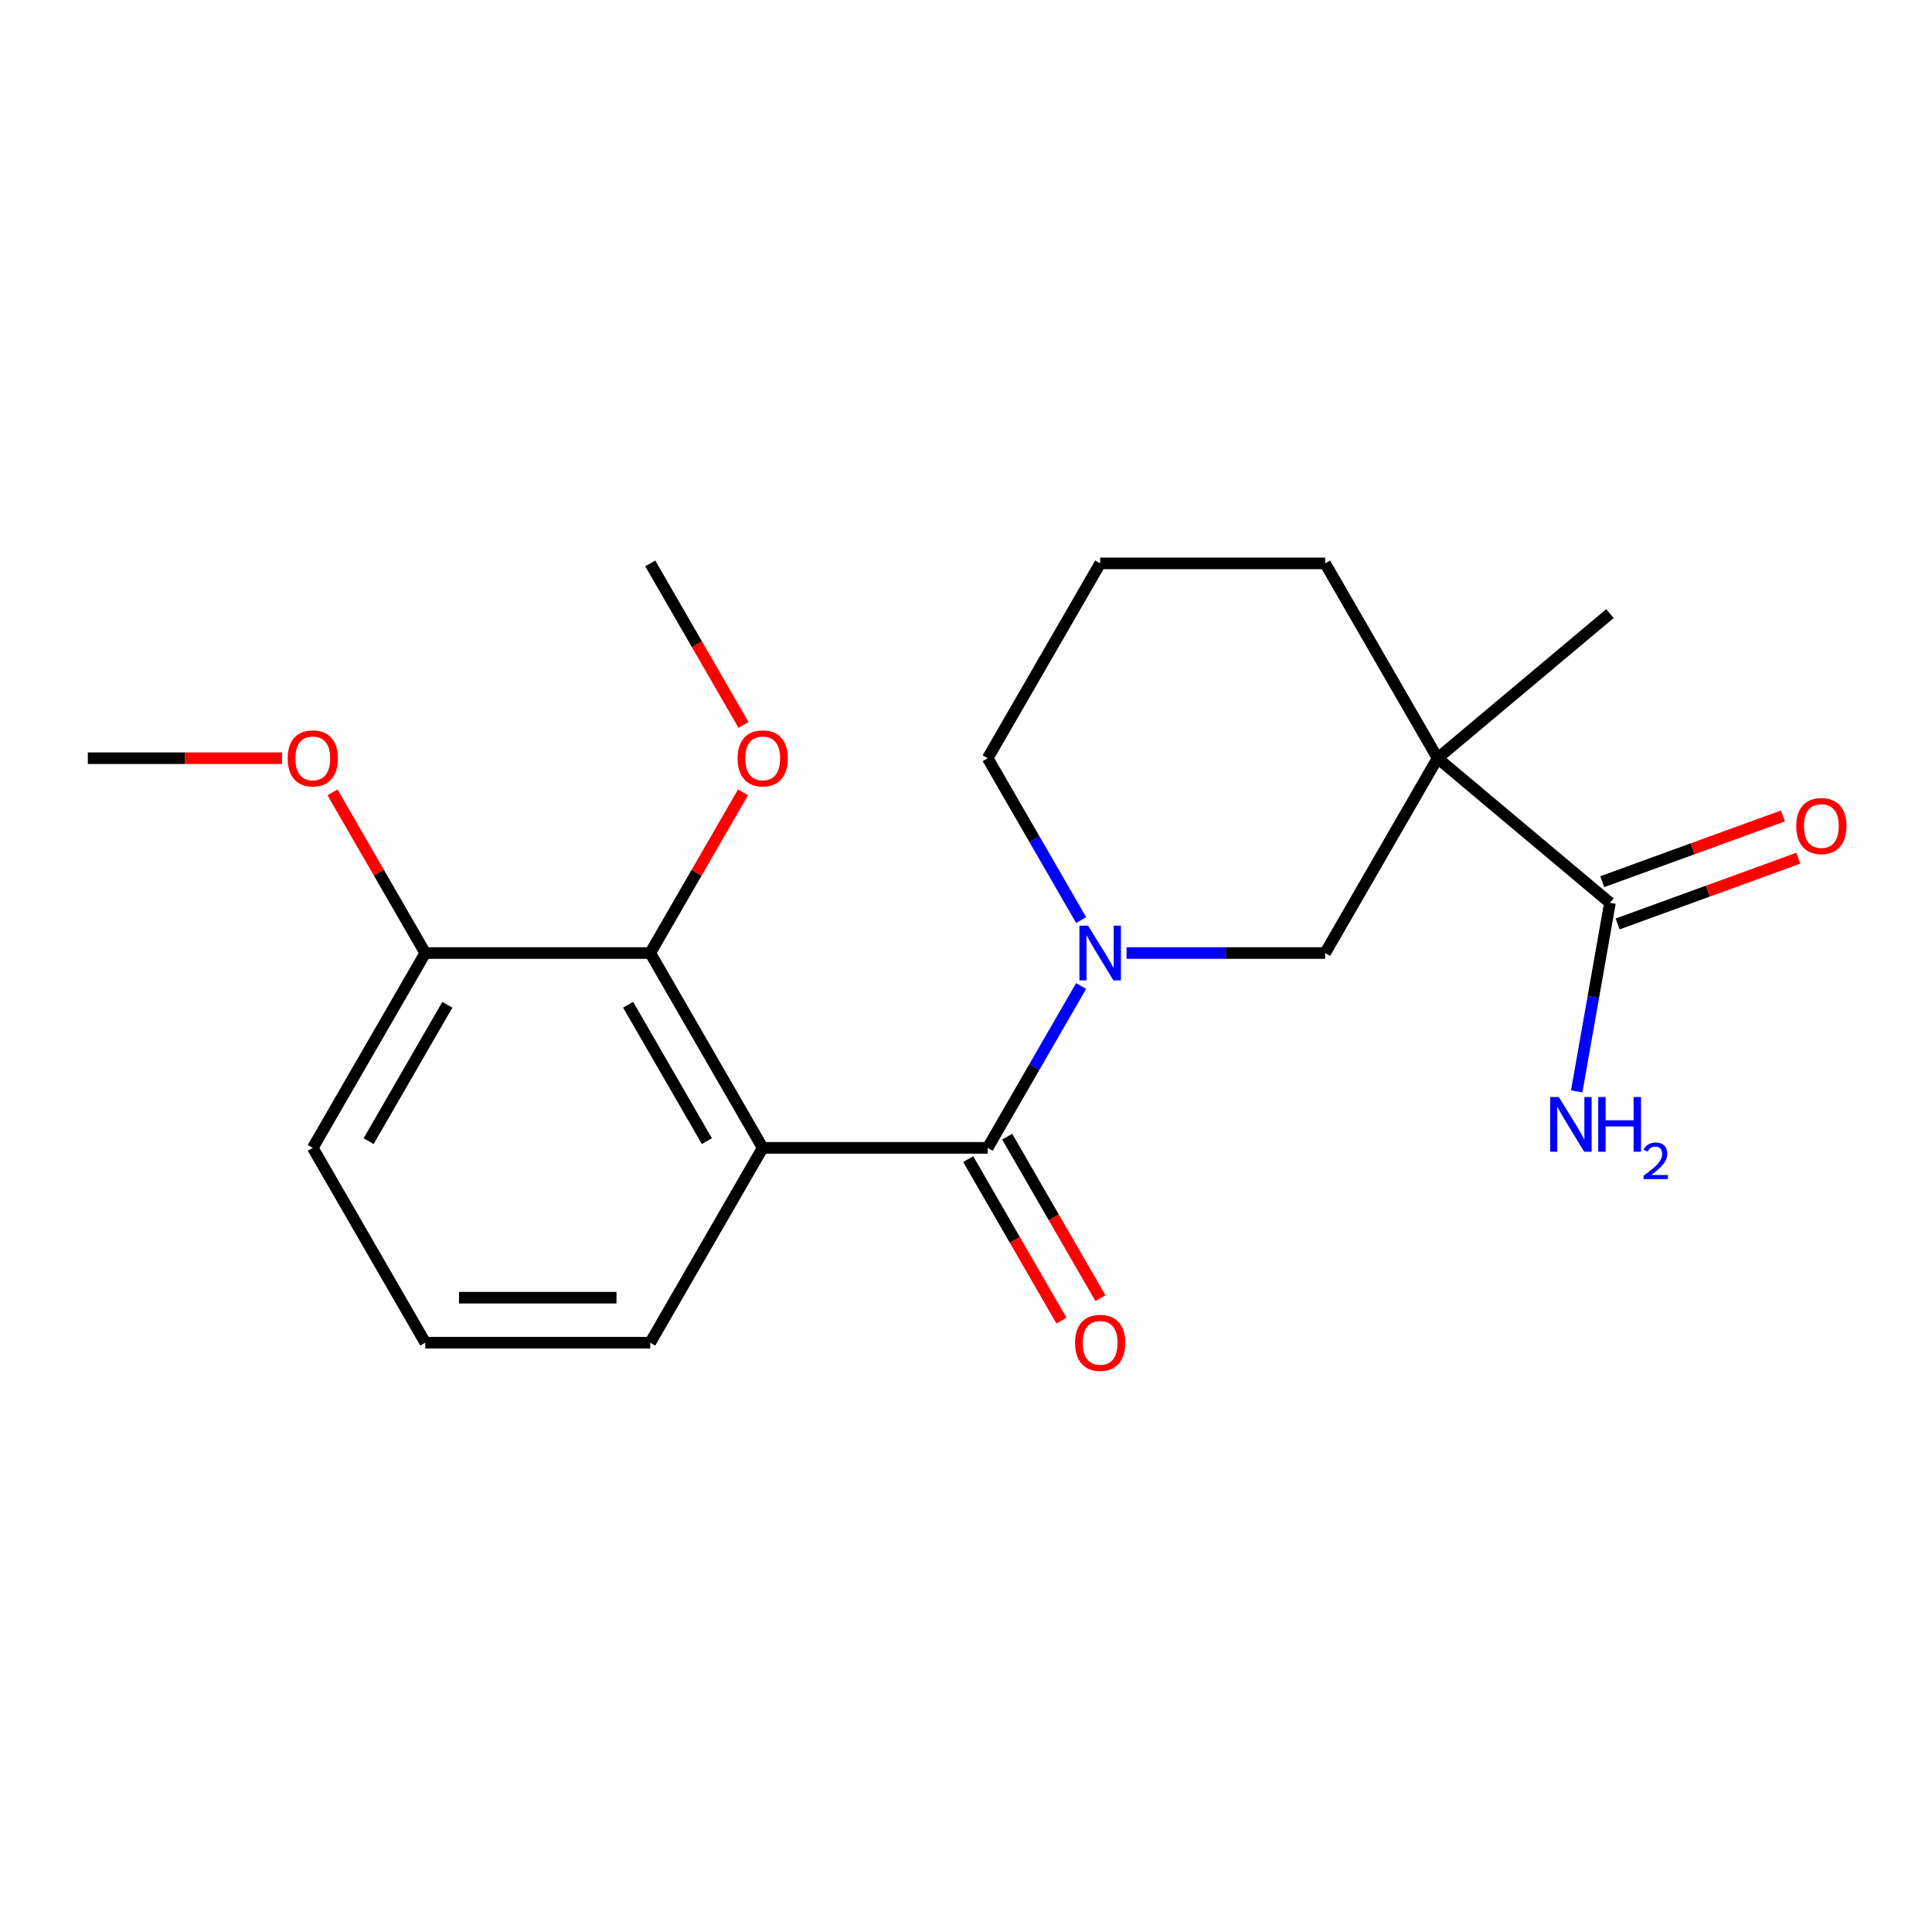 <?xml version='1.0' encoding='iso-8859-1'?>
<svg version='1.1' baseProfile='full'
              xmlns='http://www.w3.org/2000/svg'
                      xmlns:rdkit='http://www.rdkit.org/xml'
                      xmlns:xlink='http://www.w3.org/1999/xlink'
                  xml:space='preserve'
width='1000px' height='1000px' viewBox='0 0 1000 1000'>
<!-- END OF HEADER -->
<rect style='opacity:1.0;fill:#FFFFFF;stroke:none' width='1000' height='1000' x='0' y='0'> </rect>
<path class='bond-0' d='M 511.224,594.134 L 394.782,594.134' style='fill:none;fill-rule:evenodd;stroke:#000000;stroke-width:6px;stroke-linecap:butt;stroke-linejoin:miter;stroke-opacity:1' />
<path class='bond-1' d='M 511.224,594.134 L 535.407,552.249' style='fill:none;fill-rule:evenodd;stroke:#000000;stroke-width:6px;stroke-linecap:butt;stroke-linejoin:miter;stroke-opacity:1' />
<path class='bond-1' d='M 535.407,552.249 L 559.589,510.363' style='fill:none;fill-rule:evenodd;stroke:#0000FF;stroke-width:6px;stroke-linecap:butt;stroke-linejoin:miter;stroke-opacity:1' />
<path class='bond-6' d='M 501.14,599.956 L 525.276,641.762' style='fill:none;fill-rule:evenodd;stroke:#000000;stroke-width:6px;stroke-linecap:butt;stroke-linejoin:miter;stroke-opacity:1' />
<path class='bond-6' d='M 525.276,641.762 L 549.413,683.567' style='fill:none;fill-rule:evenodd;stroke:#FF0000;stroke-width:6px;stroke-linecap:butt;stroke-linejoin:miter;stroke-opacity:1' />
<path class='bond-6' d='M 521.308,588.312 L 545.445,630.118' style='fill:none;fill-rule:evenodd;stroke:#000000;stroke-width:6px;stroke-linecap:butt;stroke-linejoin:miter;stroke-opacity:1' />
<path class='bond-6' d='M 545.445,630.118 L 569.581,671.923' style='fill:none;fill-rule:evenodd;stroke:#FF0000;stroke-width:6px;stroke-linecap:butt;stroke-linejoin:miter;stroke-opacity:1' />
<path class='bond-3' d='M 394.782,594.134 L 336.561,493.292' style='fill:none;fill-rule:evenodd;stroke:#000000;stroke-width:6px;stroke-linecap:butt;stroke-linejoin:miter;stroke-opacity:1' />
<path class='bond-3' d='M 365.88,590.652 L 325.125,520.063' style='fill:none;fill-rule:evenodd;stroke:#000000;stroke-width:6px;stroke-linecap:butt;stroke-linejoin:miter;stroke-opacity:1' />
<path class='bond-10' d='M 394.782,594.134 L 336.561,694.976' style='fill:none;fill-rule:evenodd;stroke:#000000;stroke-width:6px;stroke-linecap:butt;stroke-linejoin:miter;stroke-opacity:1' />
<path class='bond-4' d='M 583.097,493.292 L 634.492,493.292' style='fill:none;fill-rule:evenodd;stroke:#0000FF;stroke-width:6px;stroke-linecap:butt;stroke-linejoin:miter;stroke-opacity:1' />
<path class='bond-4' d='M 634.492,493.292 L 685.888,493.292' style='fill:none;fill-rule:evenodd;stroke:#000000;stroke-width:6px;stroke-linecap:butt;stroke-linejoin:miter;stroke-opacity:1' />
<path class='bond-11' d='M 559.589,476.221 L 535.407,434.335' style='fill:none;fill-rule:evenodd;stroke:#0000FF;stroke-width:6px;stroke-linecap:butt;stroke-linejoin:miter;stroke-opacity:1' />
<path class='bond-11' d='M 535.407,434.335 L 511.224,392.45' style='fill:none;fill-rule:evenodd;stroke:#000000;stroke-width:6px;stroke-linecap:butt;stroke-linejoin:miter;stroke-opacity:1' />
<path class='bond-2' d='M 744.109,392.45 L 685.888,493.292' style='fill:none;fill-rule:evenodd;stroke:#000000;stroke-width:6px;stroke-linecap:butt;stroke-linejoin:miter;stroke-opacity:1' />
<path class='bond-5' d='M 744.109,392.45 L 833.309,467.298' style='fill:none;fill-rule:evenodd;stroke:#000000;stroke-width:6px;stroke-linecap:butt;stroke-linejoin:miter;stroke-opacity:1' />
<path class='bond-14' d='M 744.109,392.45 L 833.309,317.602' style='fill:none;fill-rule:evenodd;stroke:#000000;stroke-width:6px;stroke-linecap:butt;stroke-linejoin:miter;stroke-opacity:1' />
<path class='bond-21' d='M 744.109,392.45 L 685.888,291.608' style='fill:none;fill-rule:evenodd;stroke:#000000;stroke-width:6px;stroke-linecap:butt;stroke-linejoin:miter;stroke-opacity:1' />
<path class='bond-7' d='M 336.561,493.292 L 220.118,493.292' style='fill:none;fill-rule:evenodd;stroke:#000000;stroke-width:6px;stroke-linecap:butt;stroke-linejoin:miter;stroke-opacity:1' />
<path class='bond-12' d='M 336.561,493.292 L 360.57,451.707' style='fill:none;fill-rule:evenodd;stroke:#000000;stroke-width:6px;stroke-linecap:butt;stroke-linejoin:miter;stroke-opacity:1' />
<path class='bond-12' d='M 360.57,451.707 L 384.579,410.121' style='fill:none;fill-rule:evenodd;stroke:#FF0000;stroke-width:6px;stroke-linecap:butt;stroke-linejoin:miter;stroke-opacity:1' />
<path class='bond-8' d='M 837.292,478.24 L 884.046,461.222' style='fill:none;fill-rule:evenodd;stroke:#000000;stroke-width:6px;stroke-linecap:butt;stroke-linejoin:miter;stroke-opacity:1' />
<path class='bond-8' d='M 884.046,461.222 L 930.801,444.205' style='fill:none;fill-rule:evenodd;stroke:#FF0000;stroke-width:6px;stroke-linecap:butt;stroke-linejoin:miter;stroke-opacity:1' />
<path class='bond-8' d='M 829.327,456.356 L 876.081,439.338' style='fill:none;fill-rule:evenodd;stroke:#000000;stroke-width:6px;stroke-linecap:butt;stroke-linejoin:miter;stroke-opacity:1' />
<path class='bond-8' d='M 876.081,439.338 L 922.836,422.321' style='fill:none;fill-rule:evenodd;stroke:#FF0000;stroke-width:6px;stroke-linecap:butt;stroke-linejoin:miter;stroke-opacity:1' />
<path class='bond-9' d='M 833.309,467.298 L 824.704,516.099' style='fill:none;fill-rule:evenodd;stroke:#000000;stroke-width:6px;stroke-linecap:butt;stroke-linejoin:miter;stroke-opacity:1' />
<path class='bond-9' d='M 824.704,516.099 L 816.099,564.9' style='fill:none;fill-rule:evenodd;stroke:#0000FF;stroke-width:6px;stroke-linecap:butt;stroke-linejoin:miter;stroke-opacity:1' />
<path class='bond-15' d='M 220.118,493.292 L 196.109,451.707' style='fill:none;fill-rule:evenodd;stroke:#000000;stroke-width:6px;stroke-linecap:butt;stroke-linejoin:miter;stroke-opacity:1' />
<path class='bond-15' d='M 196.109,451.707 L 172.099,410.121' style='fill:none;fill-rule:evenodd;stroke:#FF0000;stroke-width:6px;stroke-linecap:butt;stroke-linejoin:miter;stroke-opacity:1' />
<path class='bond-22' d='M 220.118,493.292 L 161.897,594.134' style='fill:none;fill-rule:evenodd;stroke:#000000;stroke-width:6px;stroke-linecap:butt;stroke-linejoin:miter;stroke-opacity:1' />
<path class='bond-22' d='M 231.553,520.063 L 190.799,590.652' style='fill:none;fill-rule:evenodd;stroke:#000000;stroke-width:6px;stroke-linecap:butt;stroke-linejoin:miter;stroke-opacity:1' />
<path class='bond-17' d='M 336.561,694.976 L 220.118,694.976' style='fill:none;fill-rule:evenodd;stroke:#000000;stroke-width:6px;stroke-linecap:butt;stroke-linejoin:miter;stroke-opacity:1' />
<path class='bond-17' d='M 319.094,671.688 L 237.585,671.688' style='fill:none;fill-rule:evenodd;stroke:#000000;stroke-width:6px;stroke-linecap:butt;stroke-linejoin:miter;stroke-opacity:1' />
<path class='bond-16' d='M 511.224,392.45 L 569.445,291.608' style='fill:none;fill-rule:evenodd;stroke:#000000;stroke-width:6px;stroke-linecap:butt;stroke-linejoin:miter;stroke-opacity:1' />
<path class='bond-19' d='M 384.833,375.219 L 360.697,333.413' style='fill:none;fill-rule:evenodd;stroke:#FF0000;stroke-width:6px;stroke-linecap:butt;stroke-linejoin:miter;stroke-opacity:1' />
<path class='bond-19' d='M 360.697,333.413 L 336.561,291.608' style='fill:none;fill-rule:evenodd;stroke:#000000;stroke-width:6px;stroke-linecap:butt;stroke-linejoin:miter;stroke-opacity:1' />
<path class='bond-13' d='M 685.888,291.608 L 569.445,291.608' style='fill:none;fill-rule:evenodd;stroke:#000000;stroke-width:6px;stroke-linecap:butt;stroke-linejoin:miter;stroke-opacity:1' />
<path class='bond-20' d='M 145.986,392.45 L 95.72,392.45' style='fill:none;fill-rule:evenodd;stroke:#FF0000;stroke-width:6px;stroke-linecap:butt;stroke-linejoin:miter;stroke-opacity:1' />
<path class='bond-20' d='M 95.72,392.45 L 45.455,392.45' style='fill:none;fill-rule:evenodd;stroke:#000000;stroke-width:6px;stroke-linecap:butt;stroke-linejoin:miter;stroke-opacity:1' />
<path class='bond-18' d='M 220.118,694.976 L 161.897,594.134' style='fill:none;fill-rule:evenodd;stroke:#000000;stroke-width:6px;stroke-linecap:butt;stroke-linejoin:miter;stroke-opacity:1' />
<path  class='atom-2' d='M 563.185 479.132
L 572.465 494.132
Q 573.385 495.612, 574.865 498.292
Q 576.345 500.972, 576.425 501.132
L 576.425 479.132
L 580.185 479.132
L 580.185 507.452
L 576.305 507.452
L 566.345 491.052
Q 565.185 489.132, 563.945 486.932
Q 562.745 484.732, 562.385 484.052
L 562.385 507.452
L 558.705 507.452
L 558.705 479.132
L 563.185 479.132
' fill='#0000FF'/>
<path  class='atom-7' d='M 556.445 695.056
Q 556.445 688.256, 559.805 684.456
Q 563.165 680.656, 569.445 680.656
Q 575.725 680.656, 579.085 684.456
Q 582.445 688.256, 582.445 695.056
Q 582.445 701.936, 579.045 705.856
Q 575.645 709.736, 569.445 709.736
Q 563.205 709.736, 559.805 705.856
Q 556.445 701.976, 556.445 695.056
M 569.445 706.536
Q 573.765 706.536, 576.085 703.656
Q 578.445 700.736, 578.445 695.056
Q 578.445 689.496, 576.085 686.696
Q 573.765 683.856, 569.445 683.856
Q 565.125 683.856, 562.765 686.656
Q 560.445 689.456, 560.445 695.056
Q 560.445 700.776, 562.765 703.656
Q 565.125 706.536, 569.445 706.536
' fill='#FF0000'/>
<path  class='atom-9' d='M 929.729 427.552
Q 929.729 420.752, 933.089 416.952
Q 936.449 413.152, 942.729 413.152
Q 949.009 413.152, 952.369 416.952
Q 955.729 420.752, 955.729 427.552
Q 955.729 434.432, 952.329 438.352
Q 948.929 442.232, 942.729 442.232
Q 936.489 442.232, 933.089 438.352
Q 929.729 434.472, 929.729 427.552
M 942.729 439.032
Q 947.049 439.032, 949.369 436.152
Q 951.729 433.232, 951.729 427.552
Q 951.729 421.992, 949.369 419.192
Q 947.049 416.352, 942.729 416.352
Q 938.409 416.352, 936.049 419.152
Q 933.729 421.952, 933.729 427.552
Q 933.729 433.272, 936.049 436.152
Q 938.409 439.032, 942.729 439.032
' fill='#FF0000'/>
<path  class='atom-10' d='M 806.829 567.811
L 816.109 582.811
Q 817.029 584.291, 818.509 586.971
Q 819.989 589.651, 820.069 589.811
L 820.069 567.811
L 823.829 567.811
L 823.829 596.131
L 819.949 596.131
L 809.989 579.731
Q 808.829 577.811, 807.589 575.611
Q 806.389 573.411, 806.029 572.731
L 806.029 596.131
L 802.349 596.131
L 802.349 567.811
L 806.829 567.811
' fill='#0000FF'/>
<path  class='atom-10' d='M 827.229 567.811
L 831.069 567.811
L 831.069 579.851
L 845.549 579.851
L 845.549 567.811
L 849.389 567.811
L 849.389 596.131
L 845.549 596.131
L 845.549 583.051
L 831.069 583.051
L 831.069 596.131
L 827.229 596.131
L 827.229 567.811
' fill='#0000FF'/>
<path  class='atom-10' d='M 850.762 595.137
Q 851.448 593.369, 853.085 592.392
Q 854.722 591.389, 856.992 591.389
Q 859.817 591.389, 861.401 592.92
Q 862.985 594.451, 862.985 597.17
Q 862.985 599.942, 860.926 602.529
Q 858.893 605.117, 854.669 608.179
L 863.302 608.179
L 863.302 610.291
L 850.709 610.291
L 850.709 608.522
Q 854.194 606.041, 856.253 604.193
Q 858.339 602.345, 859.342 600.681
Q 860.345 599.018, 860.345 597.302
Q 860.345 595.507, 859.448 594.504
Q 858.55 593.501, 856.992 593.501
Q 855.488 593.501, 854.484 594.108
Q 853.481 594.715, 852.768 596.061
L 850.762 595.137
' fill='#0000FF'/>
<path  class='atom-13' d='M 381.782 392.53
Q 381.782 385.73, 385.142 381.93
Q 388.502 378.13, 394.782 378.13
Q 401.062 378.13, 404.422 381.93
Q 407.782 385.73, 407.782 392.53
Q 407.782 399.41, 404.382 403.33
Q 400.982 407.21, 394.782 407.21
Q 388.542 407.21, 385.142 403.33
Q 381.782 399.45, 381.782 392.53
M 394.782 404.01
Q 399.102 404.01, 401.422 401.13
Q 403.782 398.21, 403.782 392.53
Q 403.782 386.97, 401.422 384.17
Q 399.102 381.33, 394.782 381.33
Q 390.462 381.33, 388.102 384.13
Q 385.782 386.93, 385.782 392.53
Q 385.782 398.25, 388.102 401.13
Q 390.462 404.01, 394.782 404.01
' fill='#FF0000'/>
<path  class='atom-16' d='M 148.897 392.53
Q 148.897 385.73, 152.257 381.93
Q 155.617 378.13, 161.897 378.13
Q 168.177 378.13, 171.537 381.93
Q 174.897 385.73, 174.897 392.53
Q 174.897 399.41, 171.497 403.33
Q 168.097 407.21, 161.897 407.21
Q 155.657 407.21, 152.257 403.33
Q 148.897 399.45, 148.897 392.53
M 161.897 404.01
Q 166.217 404.01, 168.537 401.13
Q 170.897 398.21, 170.897 392.53
Q 170.897 386.97, 168.537 384.17
Q 166.217 381.33, 161.897 381.33
Q 157.577 381.33, 155.217 384.13
Q 152.897 386.93, 152.897 392.53
Q 152.897 398.25, 155.217 401.13
Q 157.577 404.01, 161.897 404.01
' fill='#FF0000'/>
</svg>
